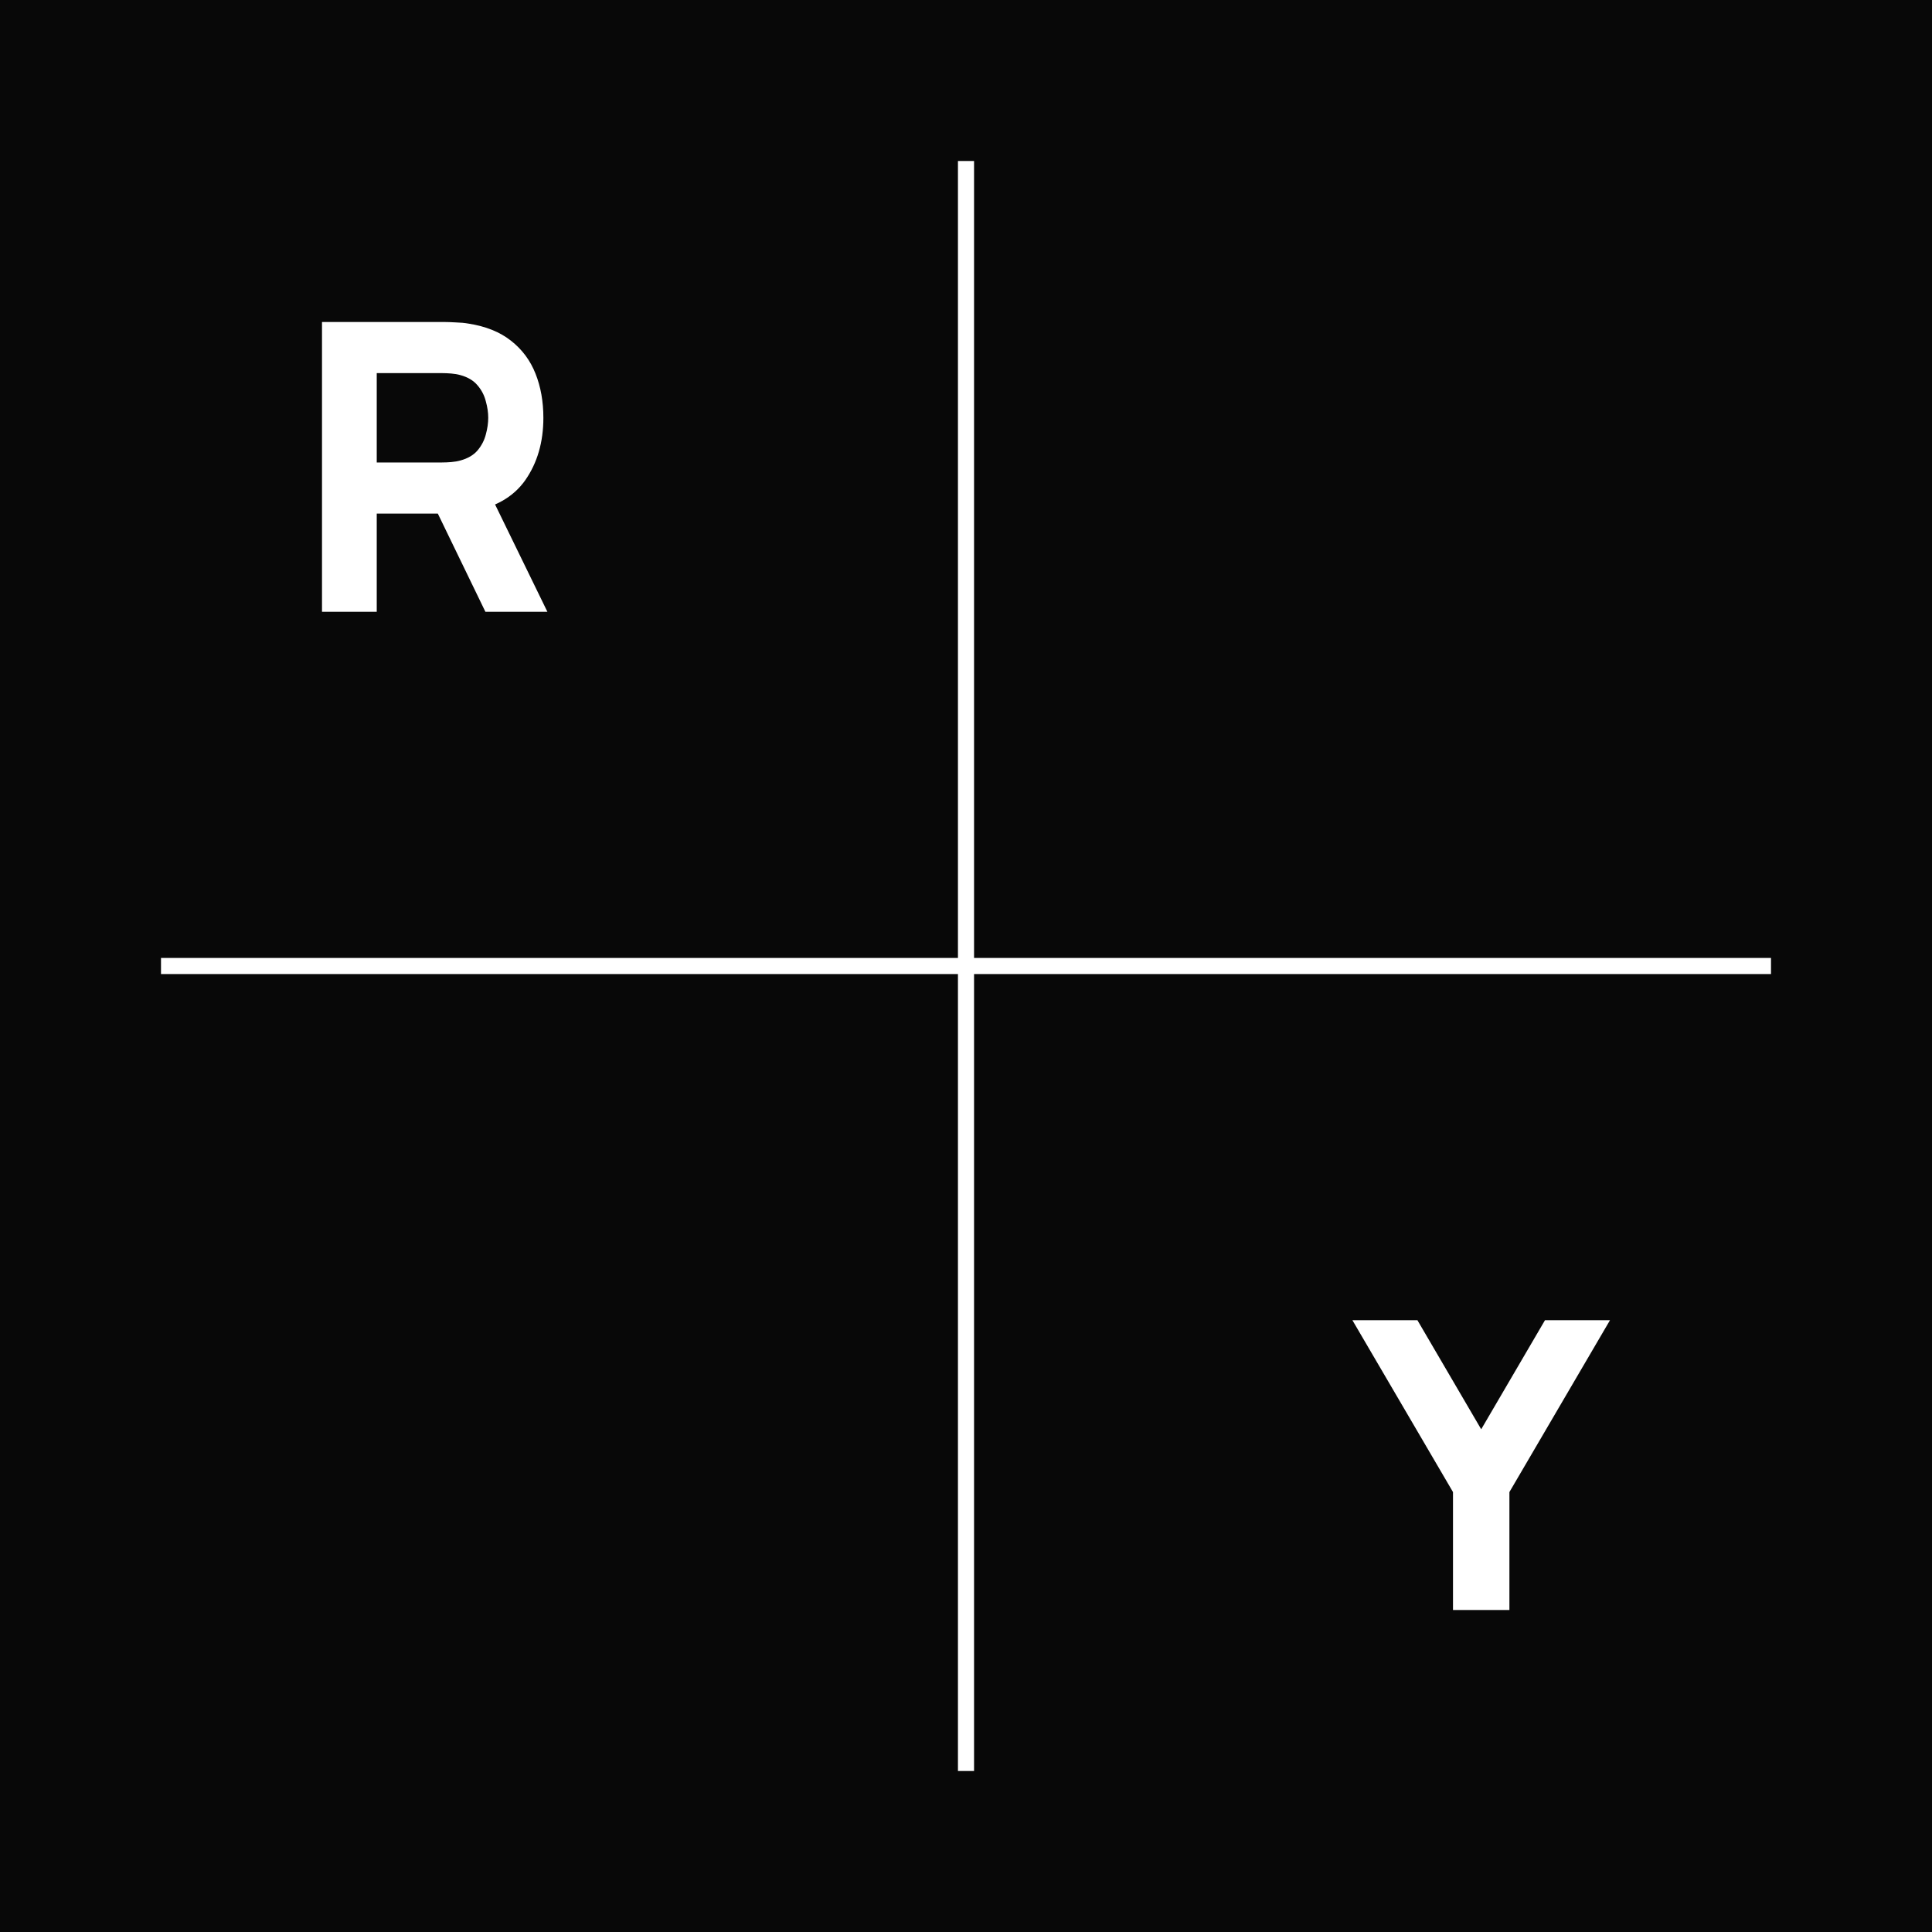 <?xml version="1.0" encoding="UTF-8"?> <svg xmlns="http://www.w3.org/2000/svg" width="120" height="120" viewBox="0 0 120 120" fill="none"><rect width="120" height="120" fill="#080808"></rect><path d="M60 10V110" stroke="white"></path><path d="M10 60L110 60" stroke="white"></path><path d="M20 38V20H27.6C27.775 20 28.008 20.008 28.3 20.025C28.6 20.033 28.867 20.058 29.1 20.1C30.175 20.267 31.054 20.621 31.738 21.163C32.429 21.704 32.938 22.387 33.263 23.212C33.587 24.029 33.75 24.942 33.75 25.95C33.75 27.458 33.375 28.75 32.625 29.825C31.875 30.892 30.7 31.55 29.1 31.8L27.6 31.9H23.4V38H20ZM30.15 38L26.6 30.675L30.1 30L34 38H30.15ZM23.4 28.725H27.45C27.625 28.725 27.817 28.717 28.025 28.7C28.233 28.683 28.425 28.65 28.6 28.6C29.058 28.475 29.413 28.267 29.663 27.975C29.913 27.675 30.083 27.346 30.175 26.988C30.275 26.621 30.325 26.275 30.325 25.95C30.325 25.625 30.275 25.283 30.175 24.925C30.083 24.558 29.913 24.229 29.663 23.938C29.413 23.637 29.058 23.425 28.6 23.3C28.425 23.25 28.233 23.217 28.025 23.2C27.817 23.183 27.625 23.175 27.45 23.175H23.4V28.725Z" fill="white"></path><path d="M90.248 100V92.675L84 82H88.038L92 88.775L95.962 82H100L93.752 92.675V100H90.248Z" fill="white"></path></svg> 